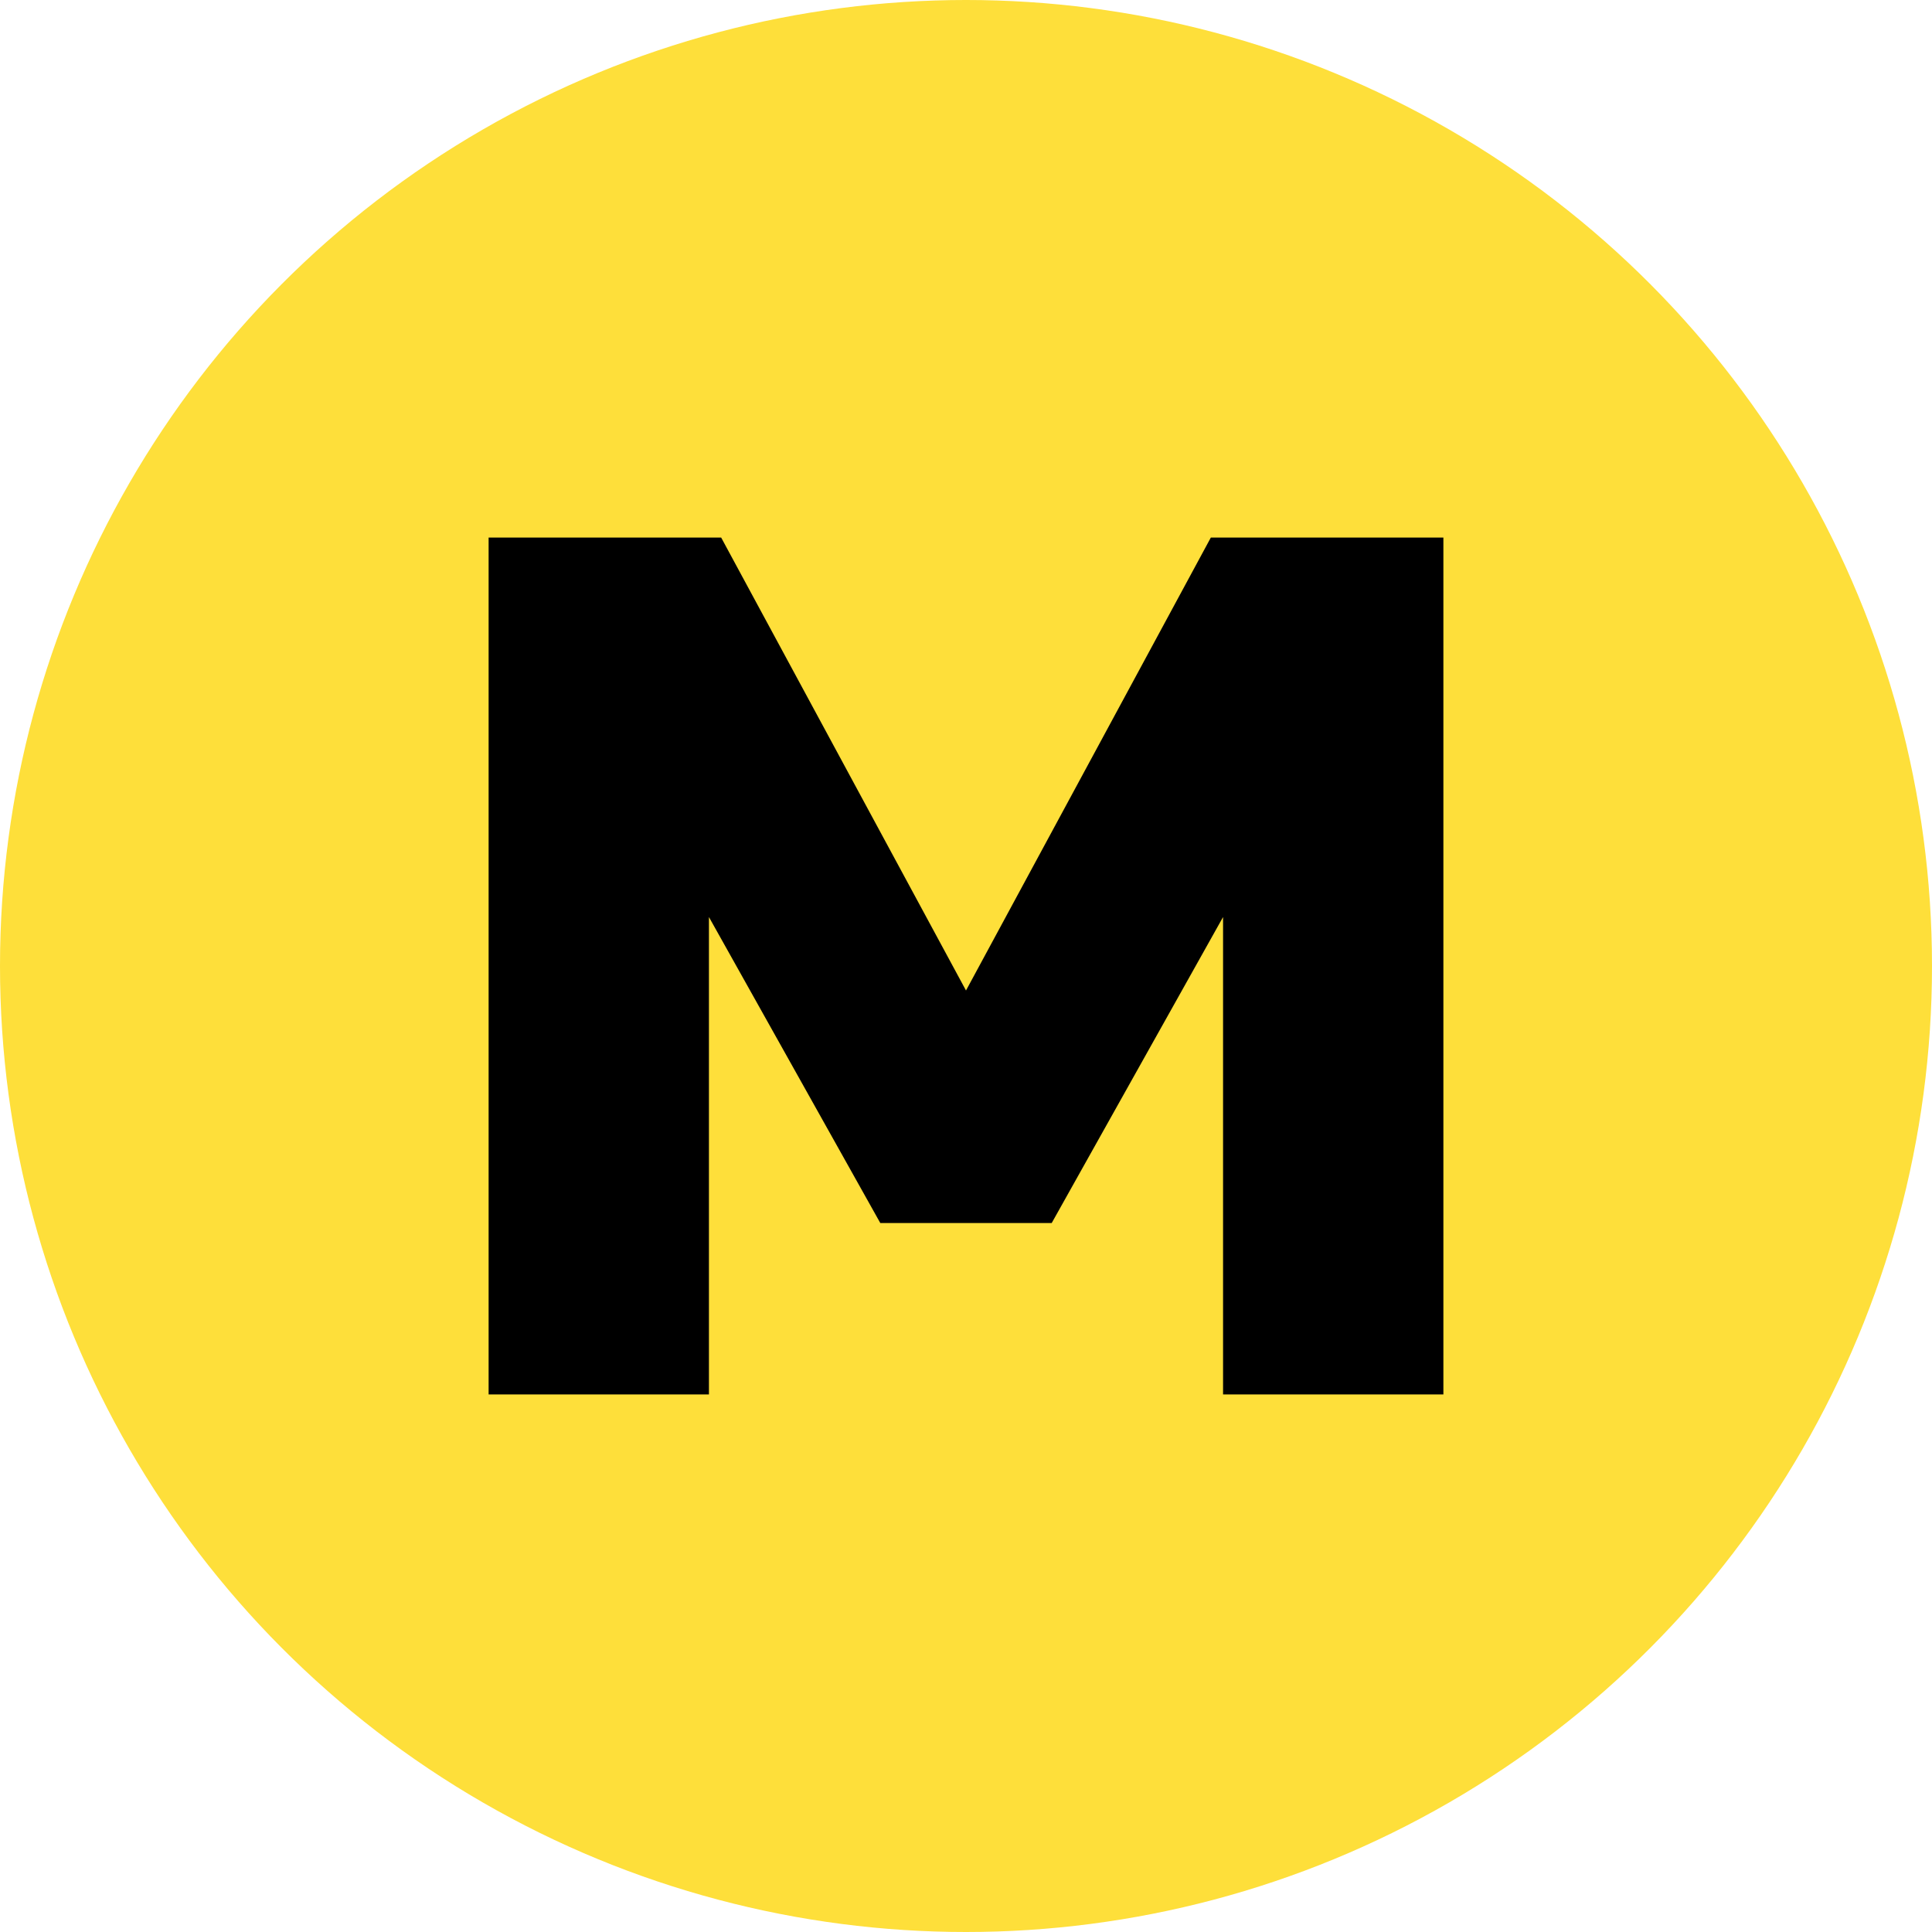 <?xml version="1.0" encoding="UTF-8"?> <svg xmlns="http://www.w3.org/2000/svg" id="_Слой_1" data-name="Слой 1" viewBox="0 0 496.04 496.04"><defs><style> .cls-1 { fill: #fedf3a; } </style></defs><circle class="cls-1" cx="248.02" cy="248.02" r="248.02"></circle><polygon points="314.02 235.45 270.02 314.02 226.02 314.02 182.02 235.45 182.02 358.02 125.45 358.02 125.45 138.02 185.16 138.02 248.02 254.31 310.88 138.02 370.59 138.02 370.59 358.02 314.02 358.02 314.02 235.45"></polygon></svg> 